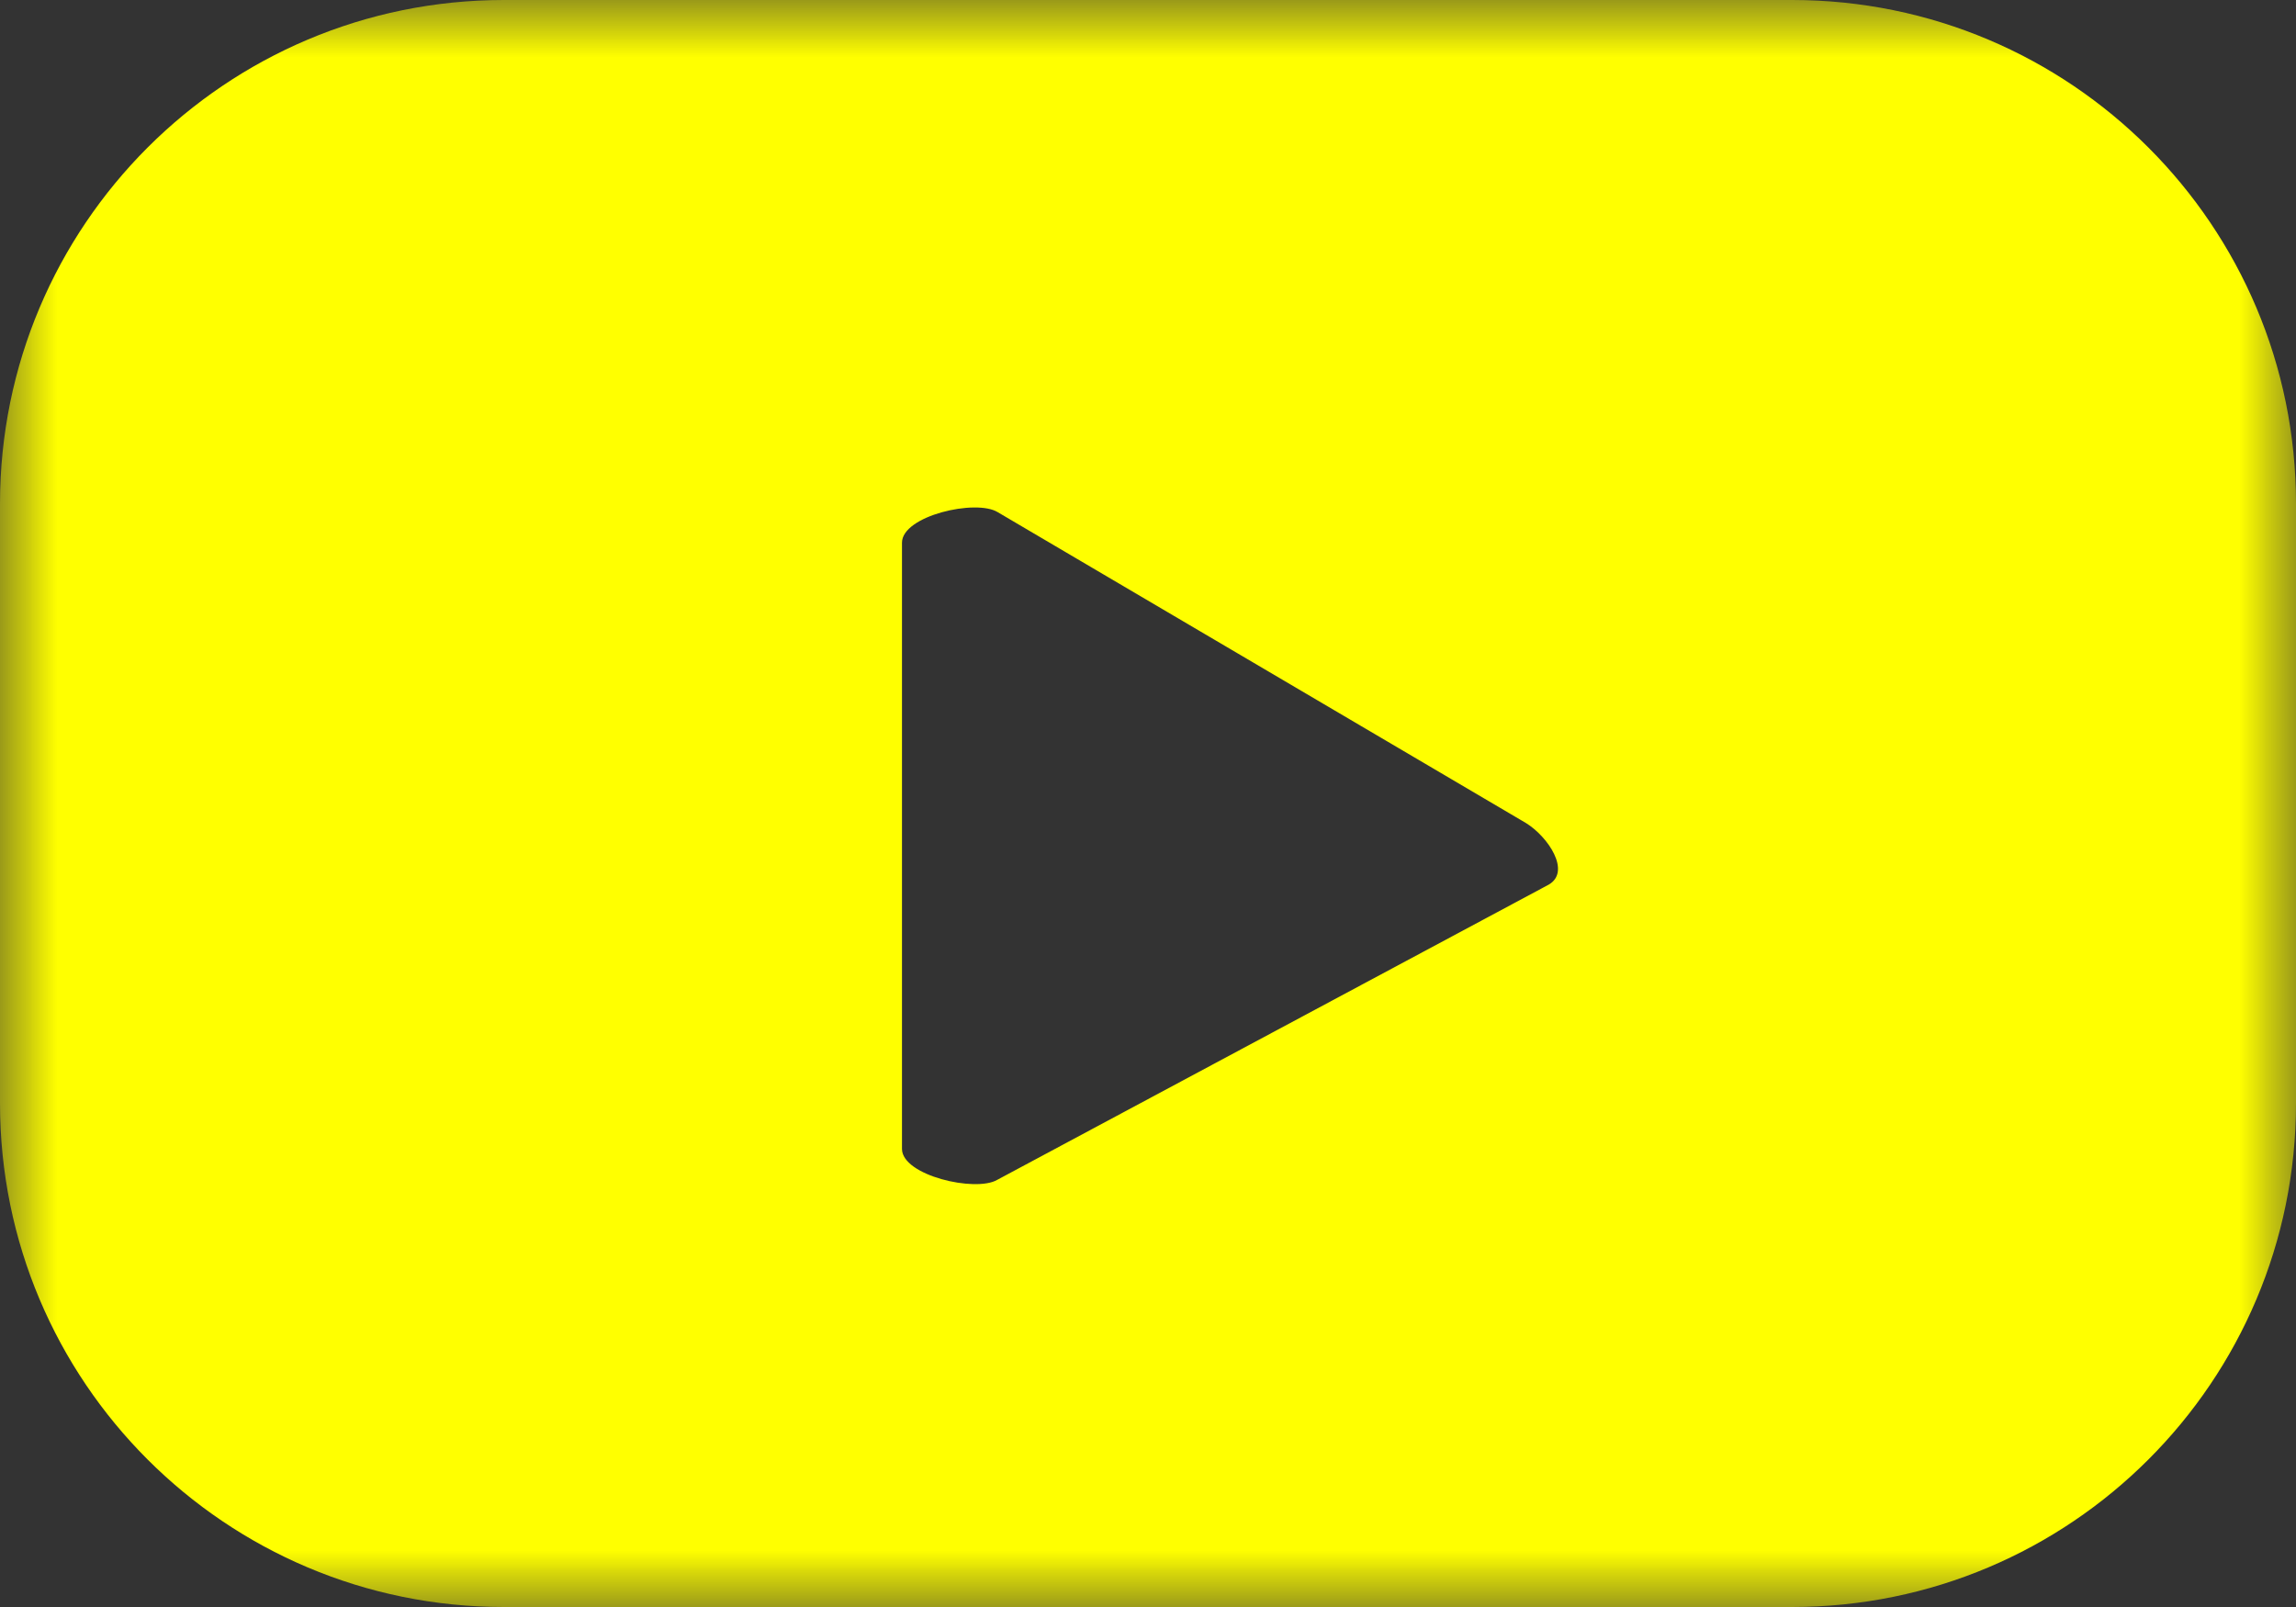 <?xml version="1.0" encoding="UTF-8"?>
<svg width="20px" height="14px" viewBox="0 0 20 14" version="1.1" xmlns="http://www.w3.org/2000/svg" xmlns:xlink="http://www.w3.org/1999/xlink">
    <rect x="0" y="0" width="20" height="14" fill="#333333" stroke="none"/>
    <!-- Generator: Sketch 48.2 (47327) - http://www.bohemiancoding.com/sketch -->
    <title>Page 1</title>
    <desc>Created with Sketch.</desc>
    <defs>
        <polygon id="path-1" points="0 0 20 0 20 14 0 14"></polygon>
    </defs>
    <g id="home" stroke="none" stroke-width="1" fill="none" fill-rule="evenodd" transform="translate(-539, -13269)">
        <g id="FOOTER" transform="translate(0, 13004)">
            <g id="Group-9" transform="translate(455, 261)">
                <g id="Page-1" transform="translate(84, 4)">
                    <mask id="mask-2" fill="white">
                        <use xlink:href="#path-1"></use>
                    </mask>
                    <g id="Clip-2"></g>
                    <path d="M13.492,7.706 L8.686,10.279 C8.497,10.389 7.857,10.241 7.857,10.009 L7.857,4.728 C7.857,4.493 8.502,4.345 8.691,4.462 L13.292,7.17 C13.485,7.289 13.687,7.591 13.492,7.706 Z M20,4.389 C20,1.965 18.035,0 15.611,0 L4.389,0 C1.965,0 0,1.965 0,4.389 L0,9.611 C0,12.036 1.965,14 4.389,14 L15.611,14 C18.035,14 20,12.036 20,9.611 L20,4.389 Z" id="Fill-1" fill="#FFFF00" mask="url(#mask-2)"></path>
                </g>
            </g>
        </g>
    </g>
</svg>